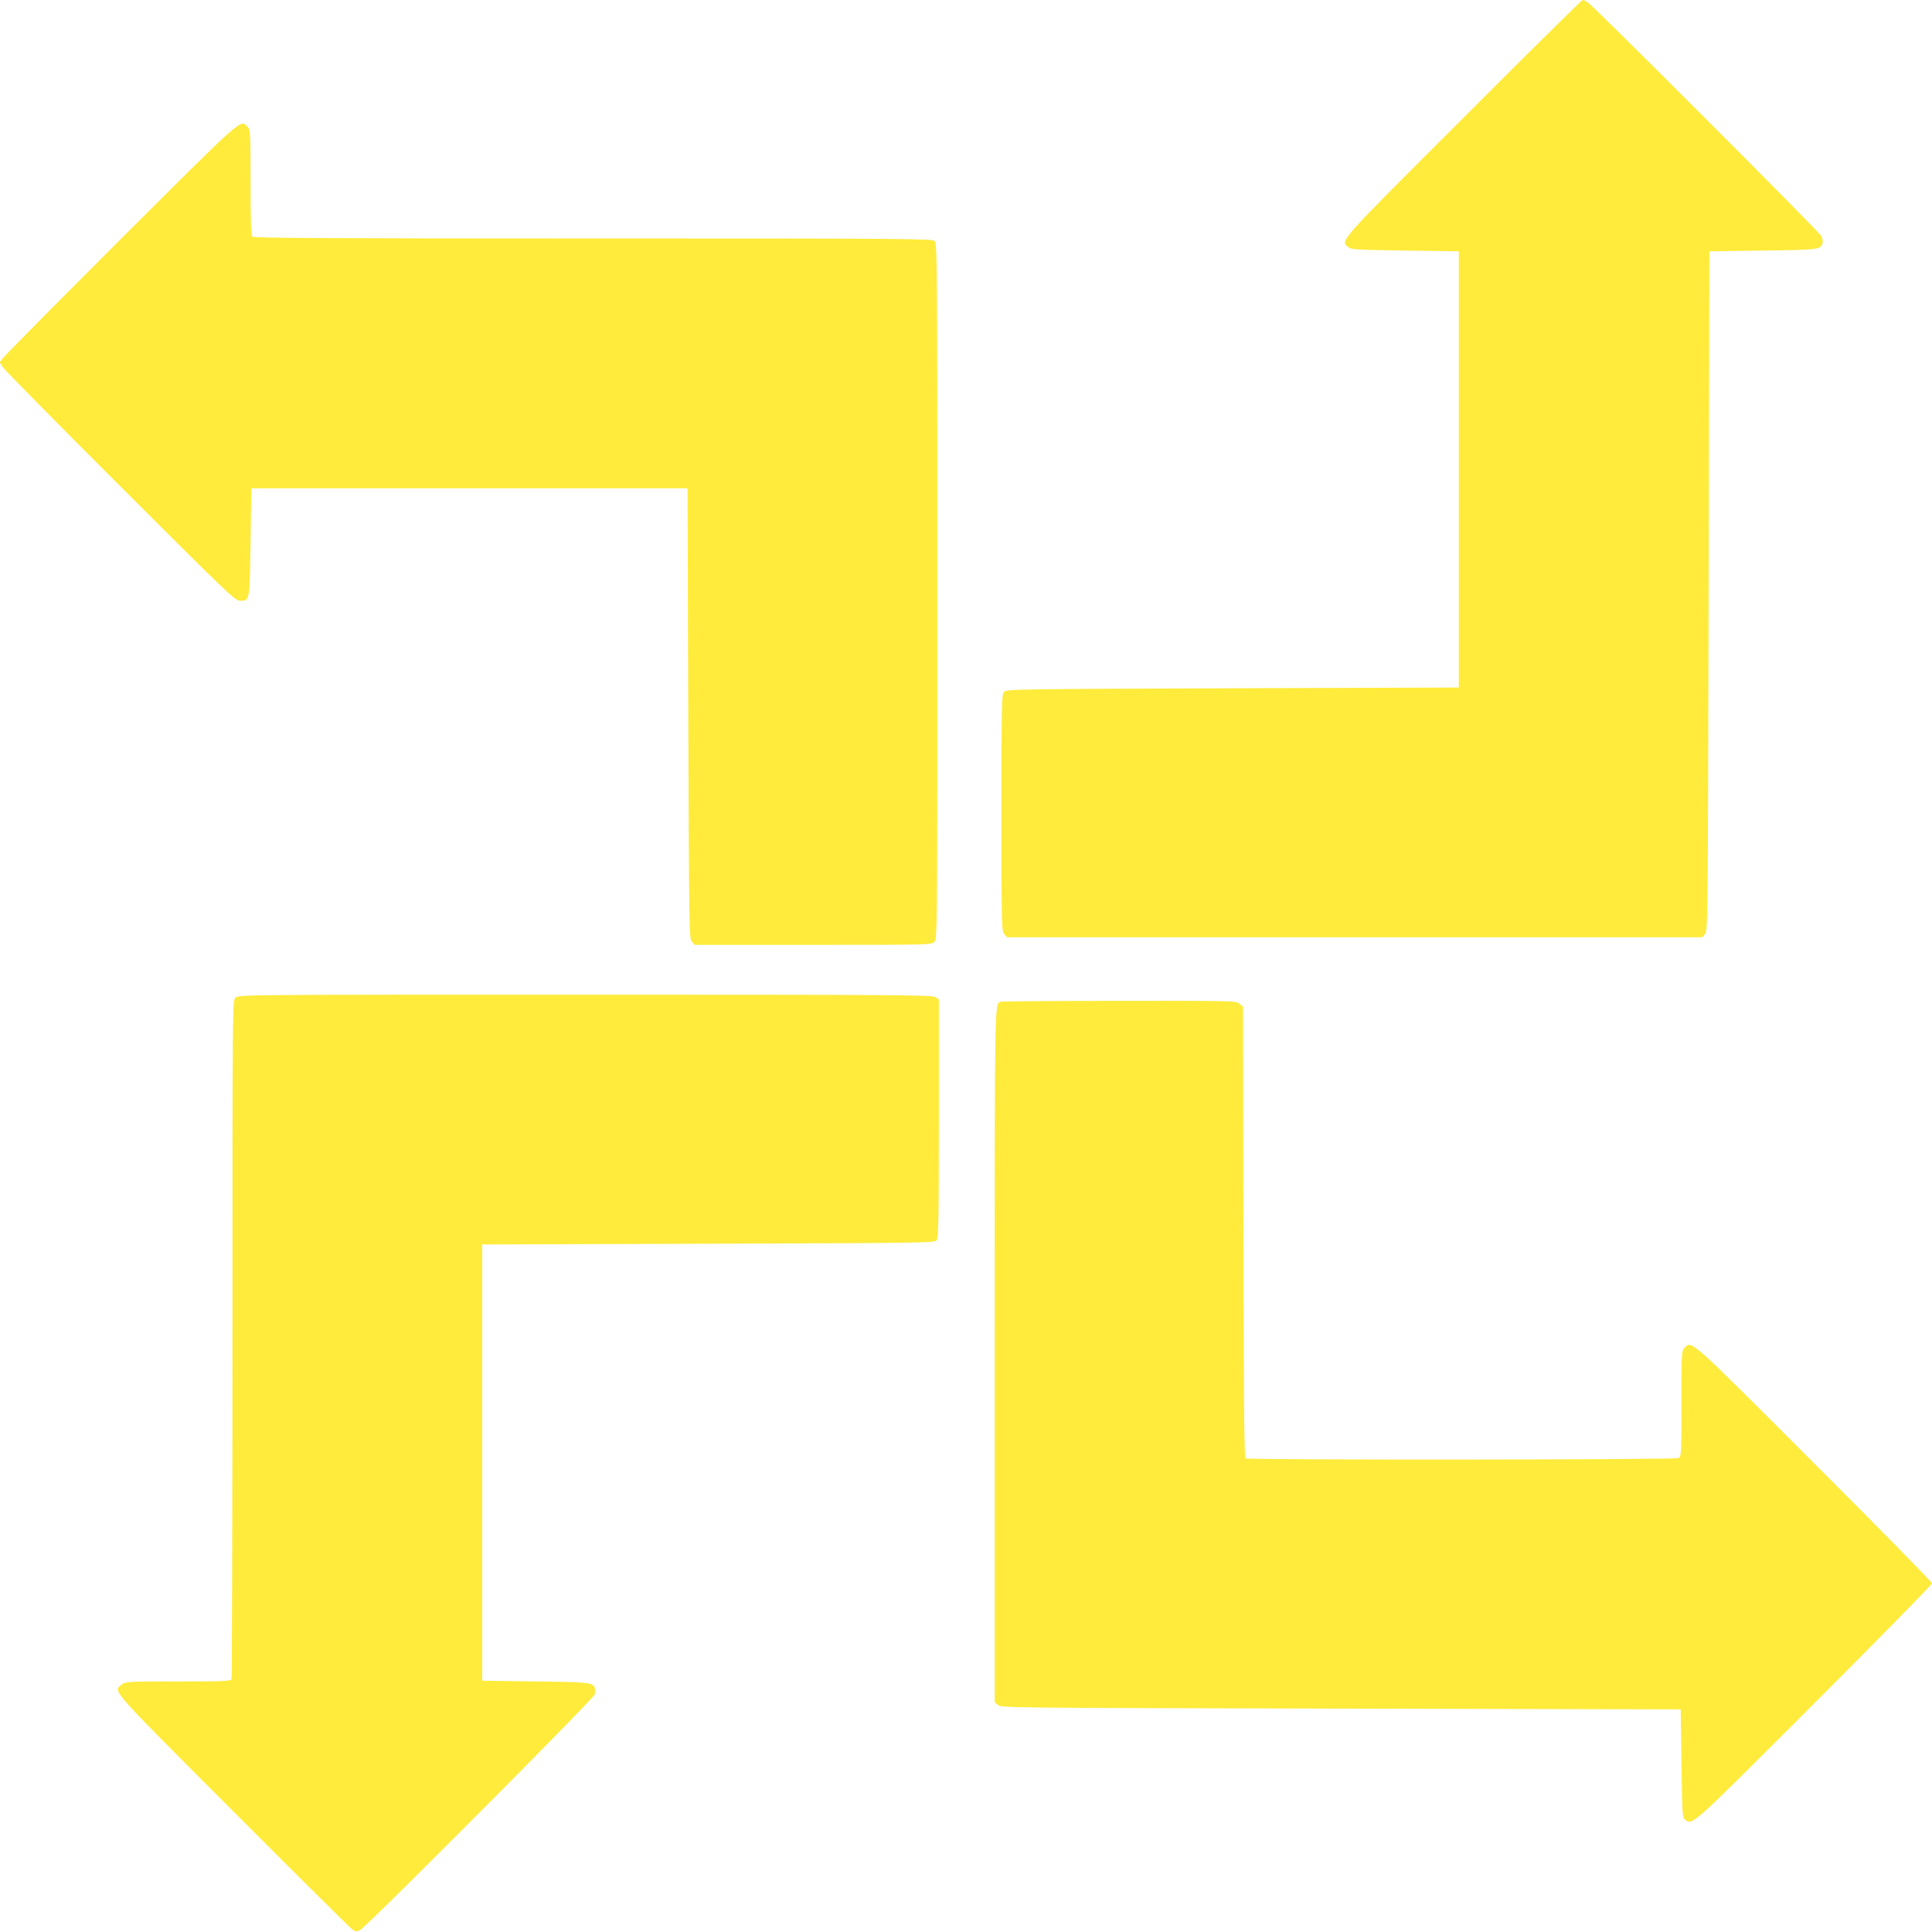 <?xml version="1.0" standalone="no"?>
<!DOCTYPE svg PUBLIC "-//W3C//DTD SVG 20010904//EN"
 "http://www.w3.org/TR/2001/REC-SVG-20010904/DTD/svg10.dtd">
<svg version="1.0" xmlns="http://www.w3.org/2000/svg"
 width="1280pt" height="1280pt" viewBox="0 0 1280 1280"
 preserveAspectRatio="xMidYMid meet">
<g transform="translate(0,1280) scale(0.1,-0.1)"
fill="#ffeb3b" stroke="none">
<path d="M9693 12017 c-833 -832 -812 -808 -762 -853 20 -18 45 -19 378 -24
l356 -5 0 -1445 0 -1445 -1497 -5 c-1420 -5 -1498 -6 -1515 -23 -17 -17 -18
-62 -18 -801 0 -757 1 -785 19 -805 l19 -21 2302 0 2302 0 19 21 c19 21 19 76
24 2273 l5 2251 356 5 c373 5 380 6 394 50 3 11 -1 32 -9 47 -16 30 -1504
1519 -1546 1547 -13 9 -29 16 -35 16 -5 0 -362 -352 -792 -783z"/>
<path d="M802 11218 c-420 -420 -772 -775 -783 -791 l-21 -27 21 -33 c11 -17
361 -373 778 -789 724 -723 760 -758 795 -758 63 0 62 -5 68 389 l5 356 1445
0 1445 0 5 -1491 c5 -1449 6 -1493 24 -1513 l19 -21 784 0 c770 0 783 0 803
20 20 20 20 33 20 2323 0 2219 -1 2305 -18 2320 -17 16 -189 17 -2263 17
-1733 0 -2248 3 -2257 12 -9 9 -12 103 -12 360 0 335 -1 349 -20 368 -49 49
-21 73 -838 -742z"/>
<path d="M1560 6190 c-20 -20 -20 -33 -20 -2259 0 -1232 -3 -2246 -6 -2255 -5
-14 -46 -16 -354 -16 -336 0 -348 -1 -374 -21 -58 -46 -85 -14 737 -837 419
-420 774 -772 789 -783 25 -18 30 -19 55 -5 45 24 1553 1539 1554 1561 5 82
16 79 -389 85 l-357 5 0 1445 0 1445 1498 5 c1469 5 1499 5 1513 24 12 17 14
143 14 807 l0 788 -22 15 c-20 14 -257 16 -2320 16 -2285 0 -2298 0 -2318 -20z"/>
<path d="M6630 6163 c-41 -15 -40 64 -40 -2338 l0 -2302 21 -19 c21 -19 76
-19 2273 -24 l2251 -5 5 -358 c5 -340 6 -359 24 -373 51 -37 30 -55 854 769
430 430 782 789 782 797 0 8 -352 367 -783 797 -837 838 -808 812 -857 763
-19 -19 -20 -33 -20 -370 0 -335 -1 -350 -19 -360 -23 -12 -2849 -14 -2868 -2
-10 6 -13 326 -15 1501 l-3 1493 -24 19 c-22 18 -49 19 -795 18 -424 0 -778
-3 -786 -6z"/>
</g>
</svg>

